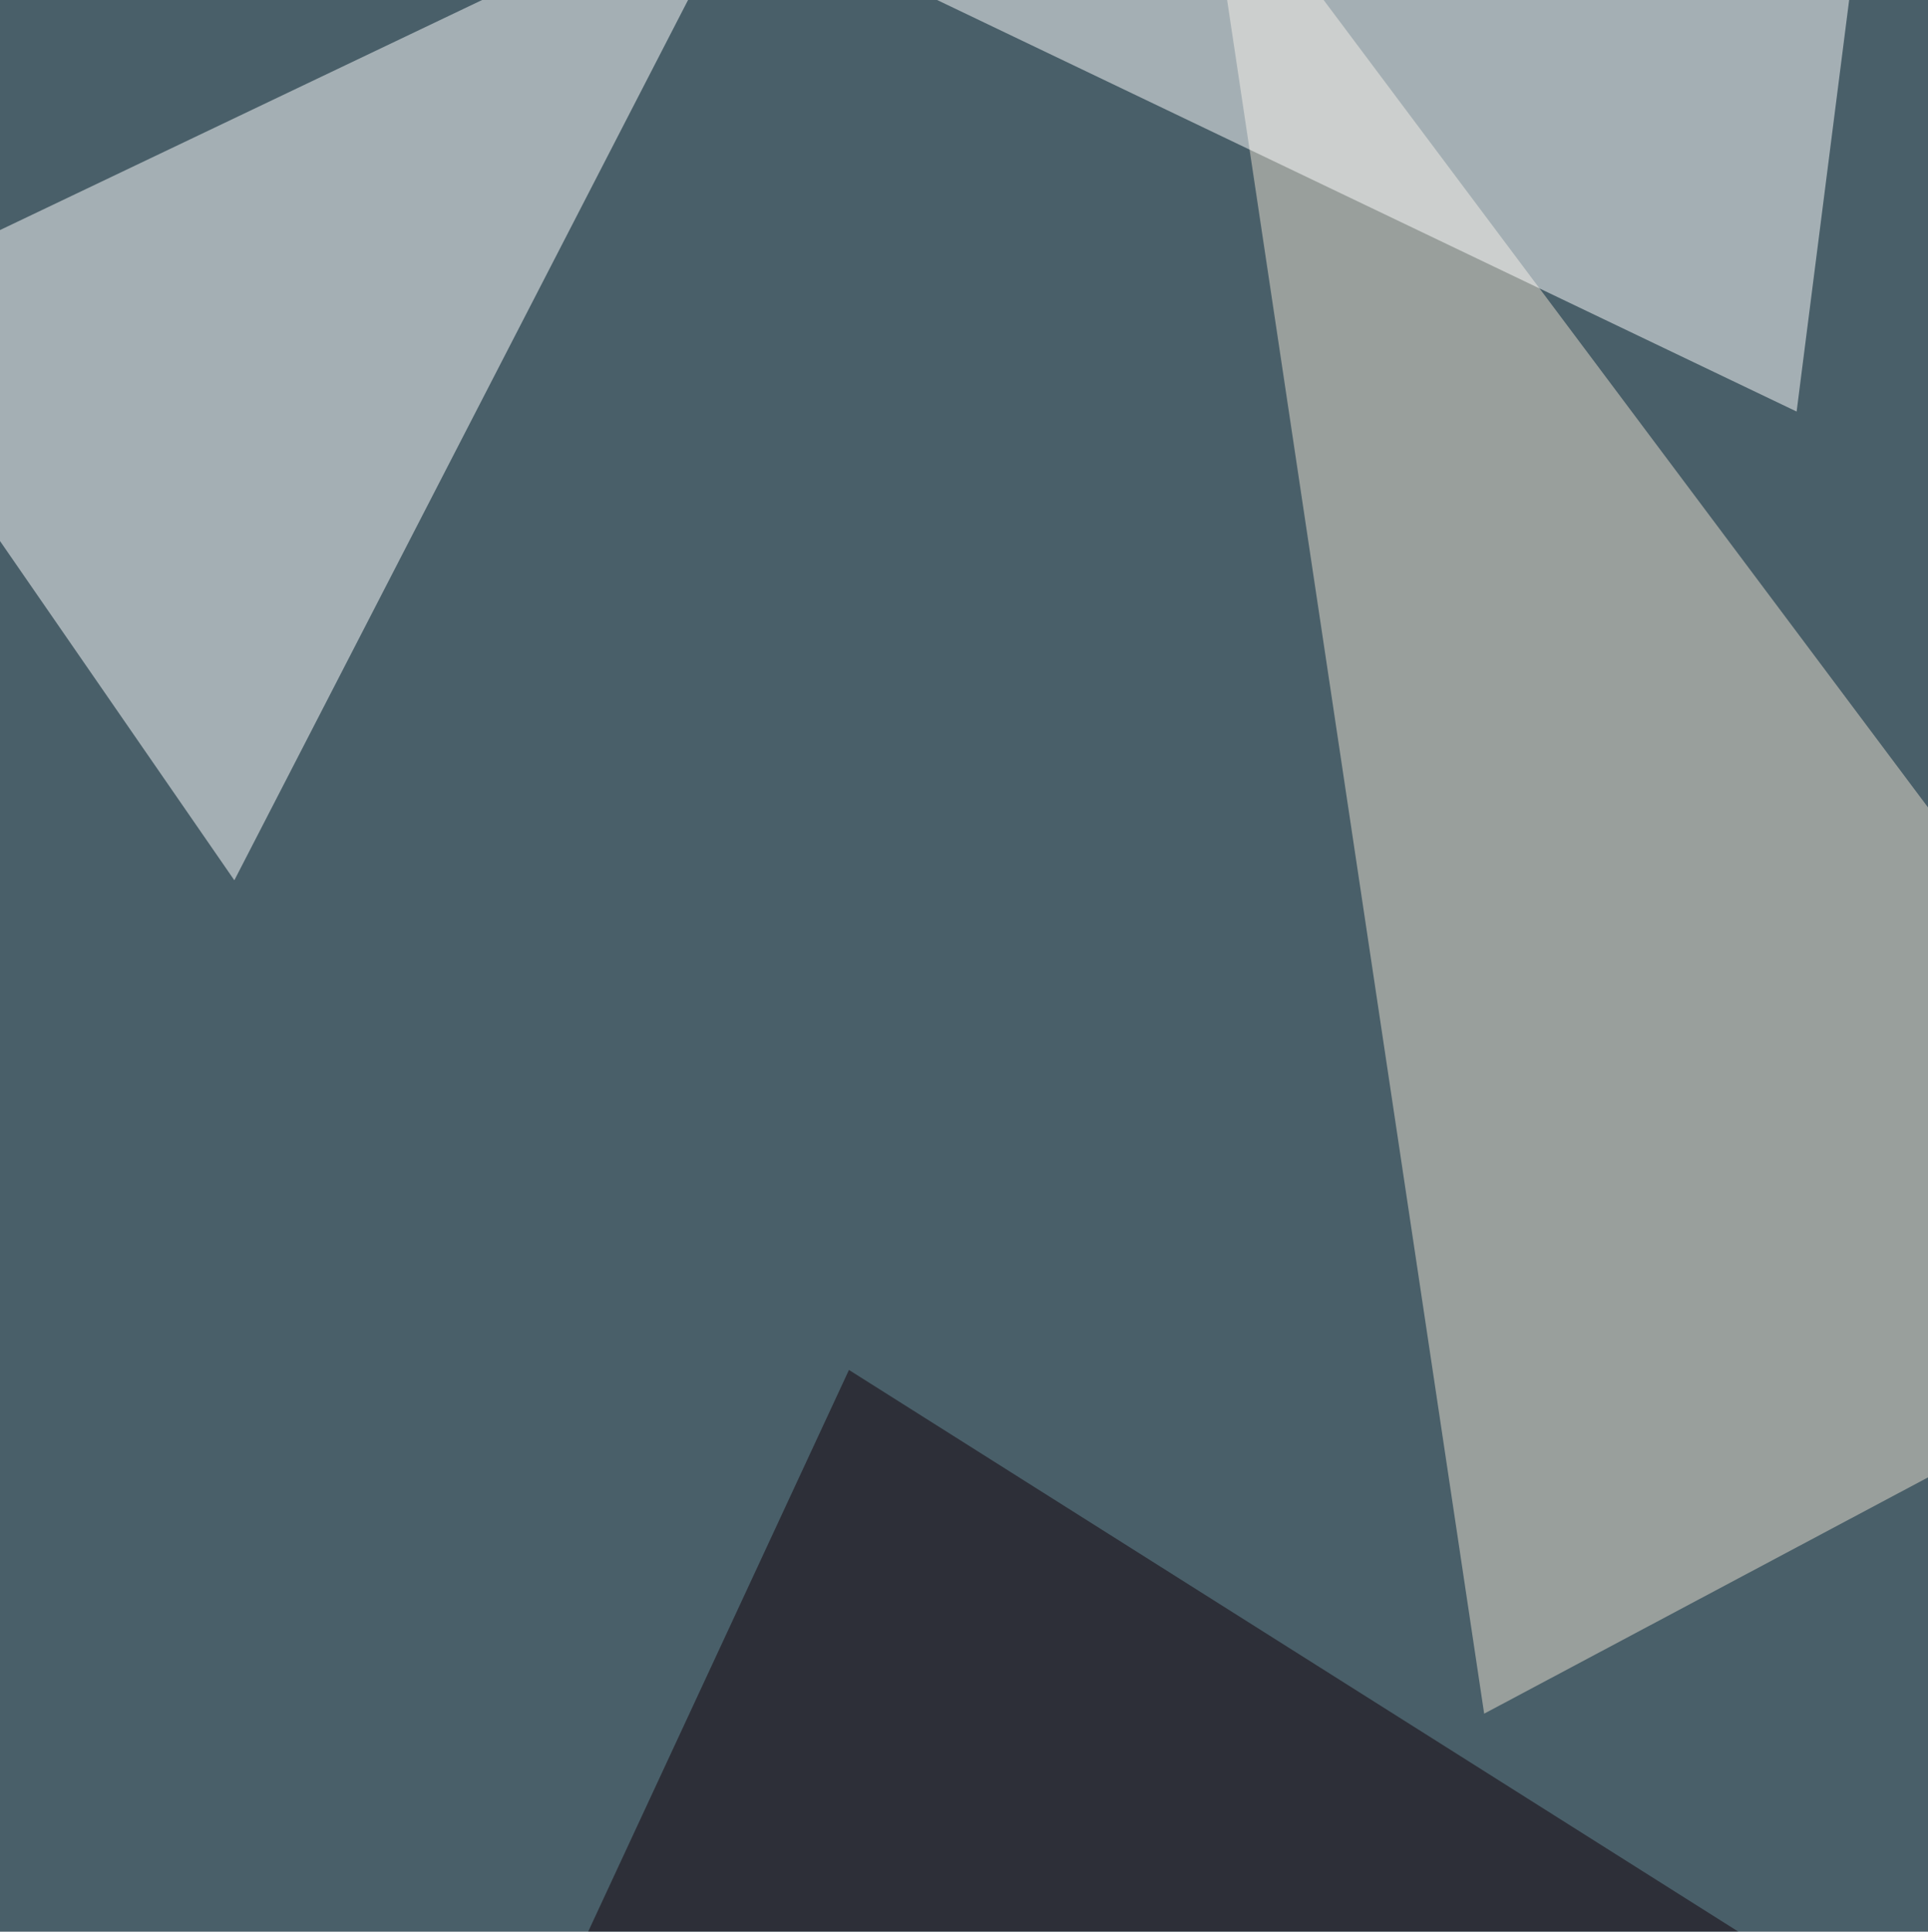 <svg xmlns="http://www.w3.org/2000/svg" width="543" height="544" ><filter id="a"><feGaussianBlur stdDeviation="55"/></filter><rect width="100%" height="100%" fill="#495f69"/><g filter="url(#a)"><g fill-opacity=".5"><path fill="#eae0d0" d="M644 362.3L418 482.6l-79.2-528z"/><path fill="#fff" d="M66 247.9L-45.5 86.5 212.7-36.7z"/><path fill="#130009" d="M48.4 796.5l190.7-410.7 557.4 352z"/><path fill="#fff" d="M506 115.9l-275.7-132 296.3-29.4z"/></g></g></svg>